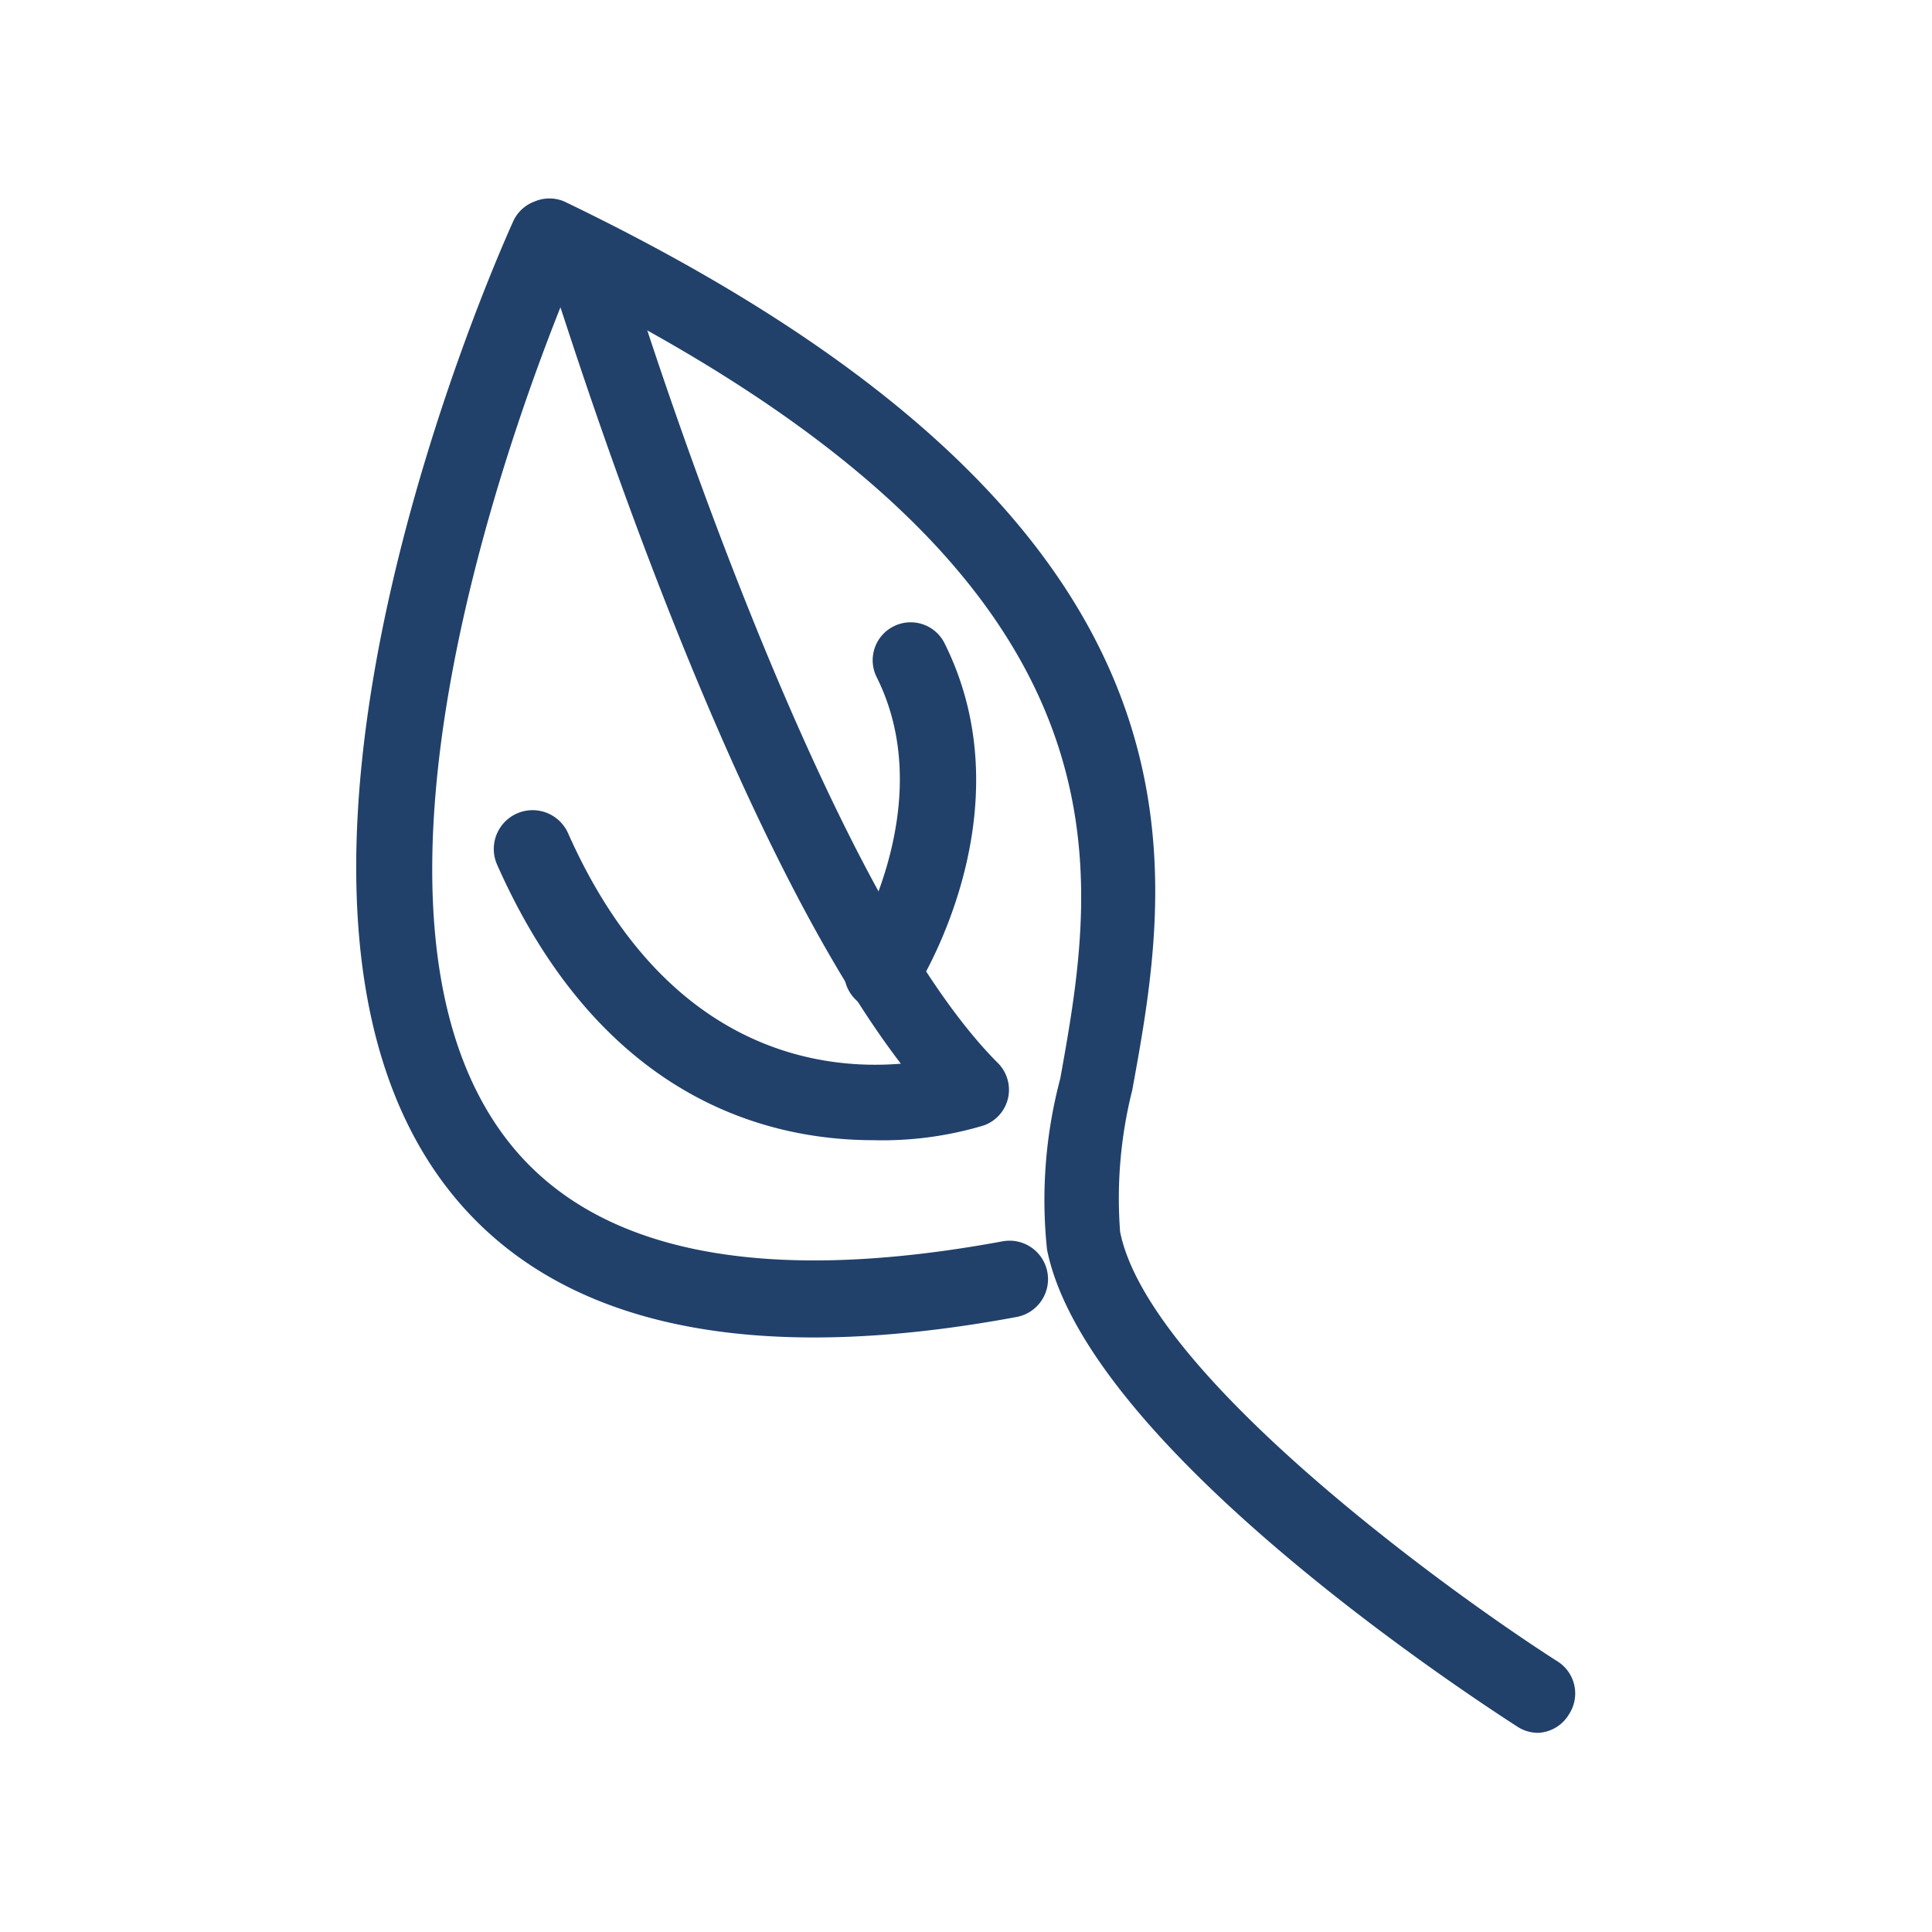 <?xml version="1.0"?>
<svg xmlns="http://www.w3.org/2000/svg" id="Ebene_1" data-name="Ebene 1" width="48" height="48" viewBox="0 0 51.02 51.02"><defs><style>.cls-1{fill:#21416b;}</style></defs><title>regionale-produkte</title><path class="cls-1" d="M40.63,45.76a1,1,0,0,1-.54-.15C38.93,44.86,28.7,38.22,27.65,33A12.49,12.49,0,0,1,28,28.48c1-5.57,2.35-13.16-13-20.86-1.48,3.61-6.26,16.53-1.58,22.52,2.29,2.93,6.68,3.82,13.06,2.64a1,1,0,1,1,.36,2c-7.16,1.33-12.21.2-15-3.37C5.63,23.45,13.23,6.56,13.55,5.85a1,1,0,0,1,.57-.53,1,1,0,0,1,.78,0c17.7,8.52,16.09,17.51,15,23.47a11.69,11.69,0,0,0-.32,3.74c.75,3.75,8.6,9.46,11.56,11.35a1,1,0,0,1,.3,1.38A1,1,0,0,1,40.63,45.76Z"/><path class="cls-1" d="M23.07,30.11c-2.87,0-7.22-1.14-9.94-7.27A1,1,0,0,1,15,22c2.54,5.72,6.59,6.27,8.79,6.09-4.66-6.08-8.79-19.43-9-20a1,1,0,0,1,1.91-.59c.05.16,4.89,15.81,9.65,20.57a1,1,0,0,1,.27.93,1,1,0,0,1-.64.72A9.3,9.3,0,0,1,23.07,30.11Z"/><path class="cls-1" d="M23.29,26.68a1,1,0,0,1-.54-.16,1,1,0,0,1-.3-1.38h0s2.41-3.84.7-7.26a1,1,0,0,1,.45-1.34,1,1,0,0,1,1.34.44c2.23,4.46-.68,9.05-.81,9.24A1,1,0,0,1,23.29,26.68Z"/></svg>
